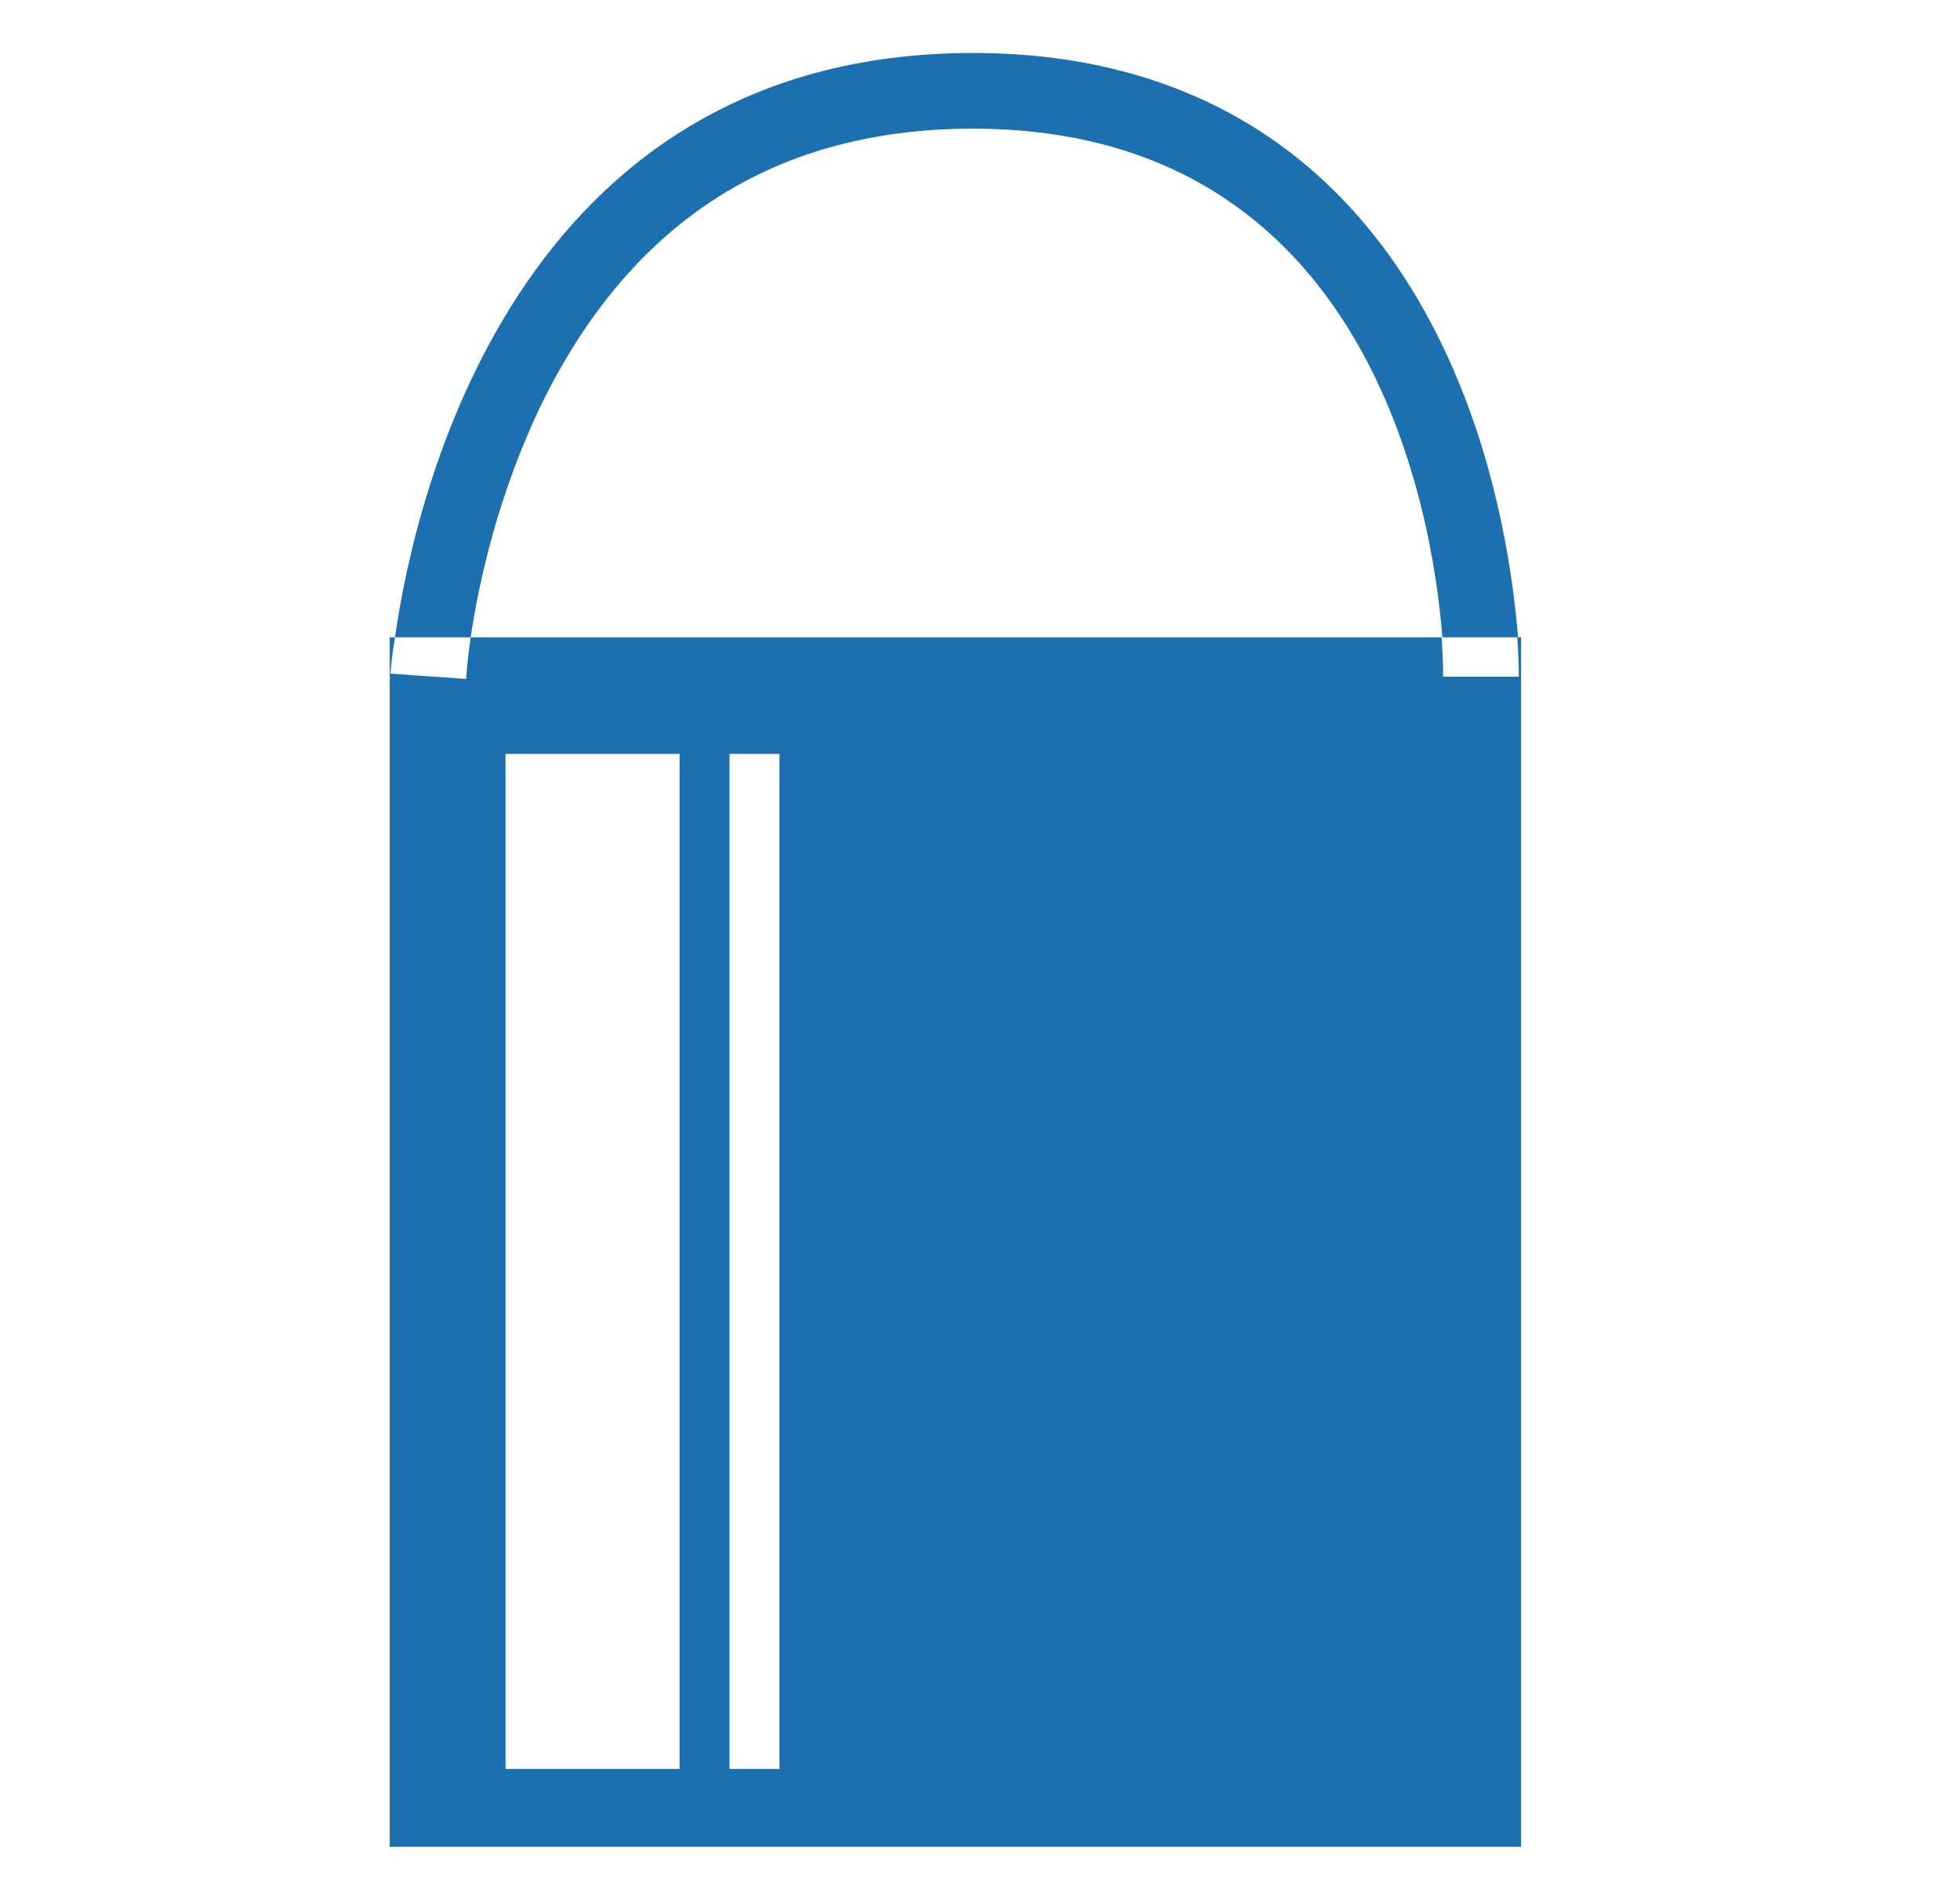 <?xml version="1.0" encoding="utf-8"?>
<!-- Generator: Adobe Illustrator 21.0.0, SVG Export Plug-In . SVG Version: 6.00 Build 0)  -->
<svg version="1.1" id="Calque_1" xmlns="http://www.w3.org/2000/svg" xmlns:xlink="http://www.w3.org/1999/xlink" x="0px" y="0px"
	 width="259px" height="251px" viewBox="0 0 259 251" style="enable-background:new 0 0 259 251;" xml:space="preserve">
<style type="text/css">
	.st0{fill:#1C70AF;}
</style>
<g>
	<path class="st0" d="M200.5,84.2c0.2,3,0.2,4.9,0.2,5.2h-10c0-0.4,0-2.3-0.2-5.2H62.2c-0.5,3.4-0.6,5.4-0.6,5.5L51.6,89
		c0-0.1,0.1-1.9,0.6-4.8h-0.7V244h149.5V84.2H200.5z M89.8,233.7h-23V99.6h23V233.7z M103,233.7h-6.6V99.6h6.6V233.7z"/>
	<path class="st0" d="M71.8,52.9C83.7,29,102.7,17,128.6,17c52.4,0,60.7,50.6,62,67.2h10c-0.6-7.3-2.4-21.3-8.6-35.5
		C180.1,21.4,158.2,7,128.6,7C67.7,7,54.7,66.5,52.2,84.2h10C63.2,77.3,65.8,65.1,71.8,52.9z"/>
</g>
</svg>
